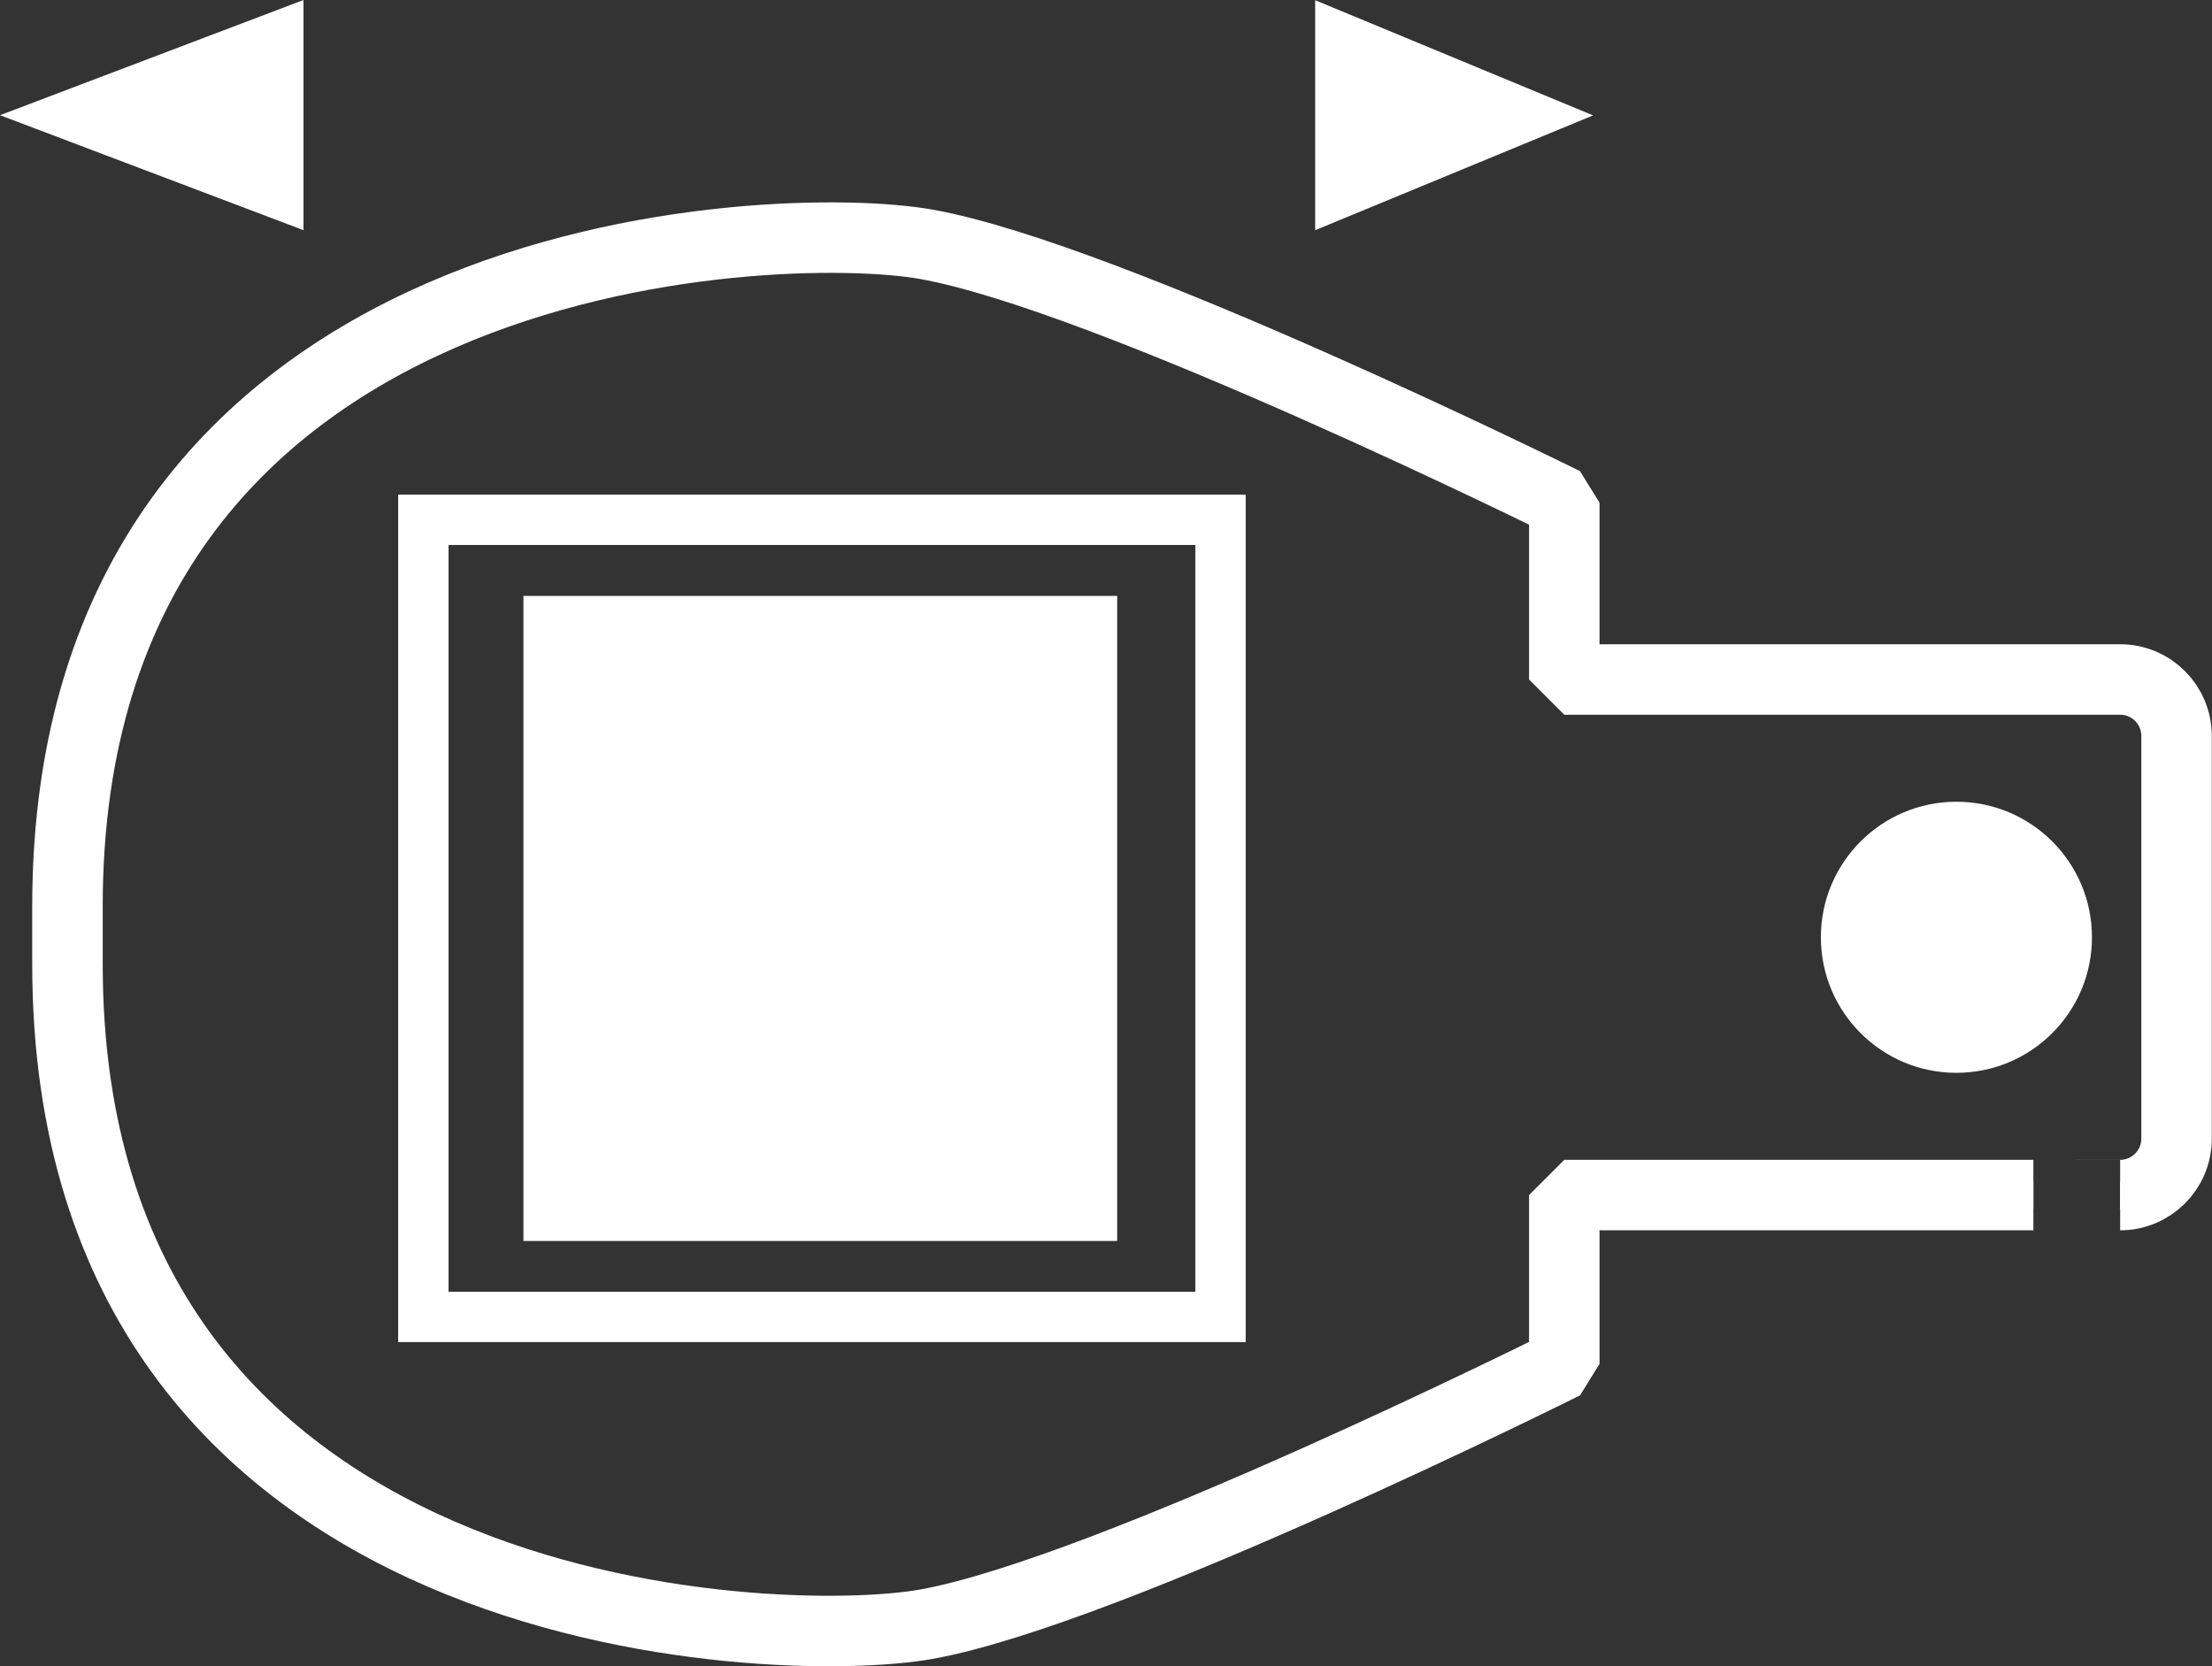 <?xml version="1.0" encoding="utf-8"?>
<!-- Generator: Adobe Illustrator 30.0.0, SVG Export Plug-In . SVG Version: 9.03 Build 0)  -->
<svg version="1.1" id="Ebene_1" xmlns="http://www.w3.org/2000/svg" xmlns:xlink="http://www.w3.org/1999/xlink" x="0px" y="0px"
	 viewBox="0 0 10.983 8.274" enable-background="new 0 0 10.983 8.274" xml:space="preserve">
<rect x="0" y="0" width="10.983" height="8.274" fill="#333333" stroke="none"/>
<g id="_x37_771-gesamtlänge">
	<path fill="none" stroke="#FFFFFF" stroke-width="0.14" stroke-miterlimit="1" d="M7.767,5.934v0.838
		c0,0-2.264,1.131-3.168,1.293c-0.739,0.132-4.264,0.031-4.264-3.277V4.5c0-3.308,3.525-3.419,4.264-3.287
		c0.904,0.161,3.168,1.283,3.168,1.283v0.878h2.76c0.155,0,0.28,0.126,0.28,0.28v2
		c0,0.155-0.126,0.28-0.28,0.28C10.528,5.934,7.767,5.934,7.767,5.934z"/>
	<circle fill-rule="evenodd" clip-rule="evenodd" fill="#FFFFFF" cx="9.714" cy="4.654" r="0.673"/>
	<path fill="none" stroke="#FFFFFF" stroke-width="0.35" stroke-miterlimit="1" d="M7.767,5.934v0.838
		c0,0-2.264,1.131-3.168,1.293c-0.739,0.132-4.264,0.031-4.264-3.277V4.5c0-3.308,3.525-3.419,4.264-3.287
		c0.904,0.161,3.168,1.283,3.168,1.283v0.878h2.76c0.155,0,0.28,0.126,0.28,0.28v2
		c0,0.155-0.126,0.28-0.28,0.28C10.528,5.934,7.767,5.934,7.767,5.934z"/>
	<polygon fill="#FFFFFF" points="1.507,0 1.507,1.143 0,0.572 	"/>
	<polygon fill="#FFFFFF" points="6.53,0.001 6.53,1.143 7.91,0.573 	"/>
	<rect x="2.102" y="2.581" fill="none" stroke="#FFFFFF" stroke-width="0.25" width="3.958" height="3.958"/>
	<rect x="2.599" y="2.959" fill-rule="evenodd" clip-rule="evenodd" fill="#FFFFFF" width="2.948" height="3.203"/>
</g>
<g id="Rahmen">
</g>
</svg>
